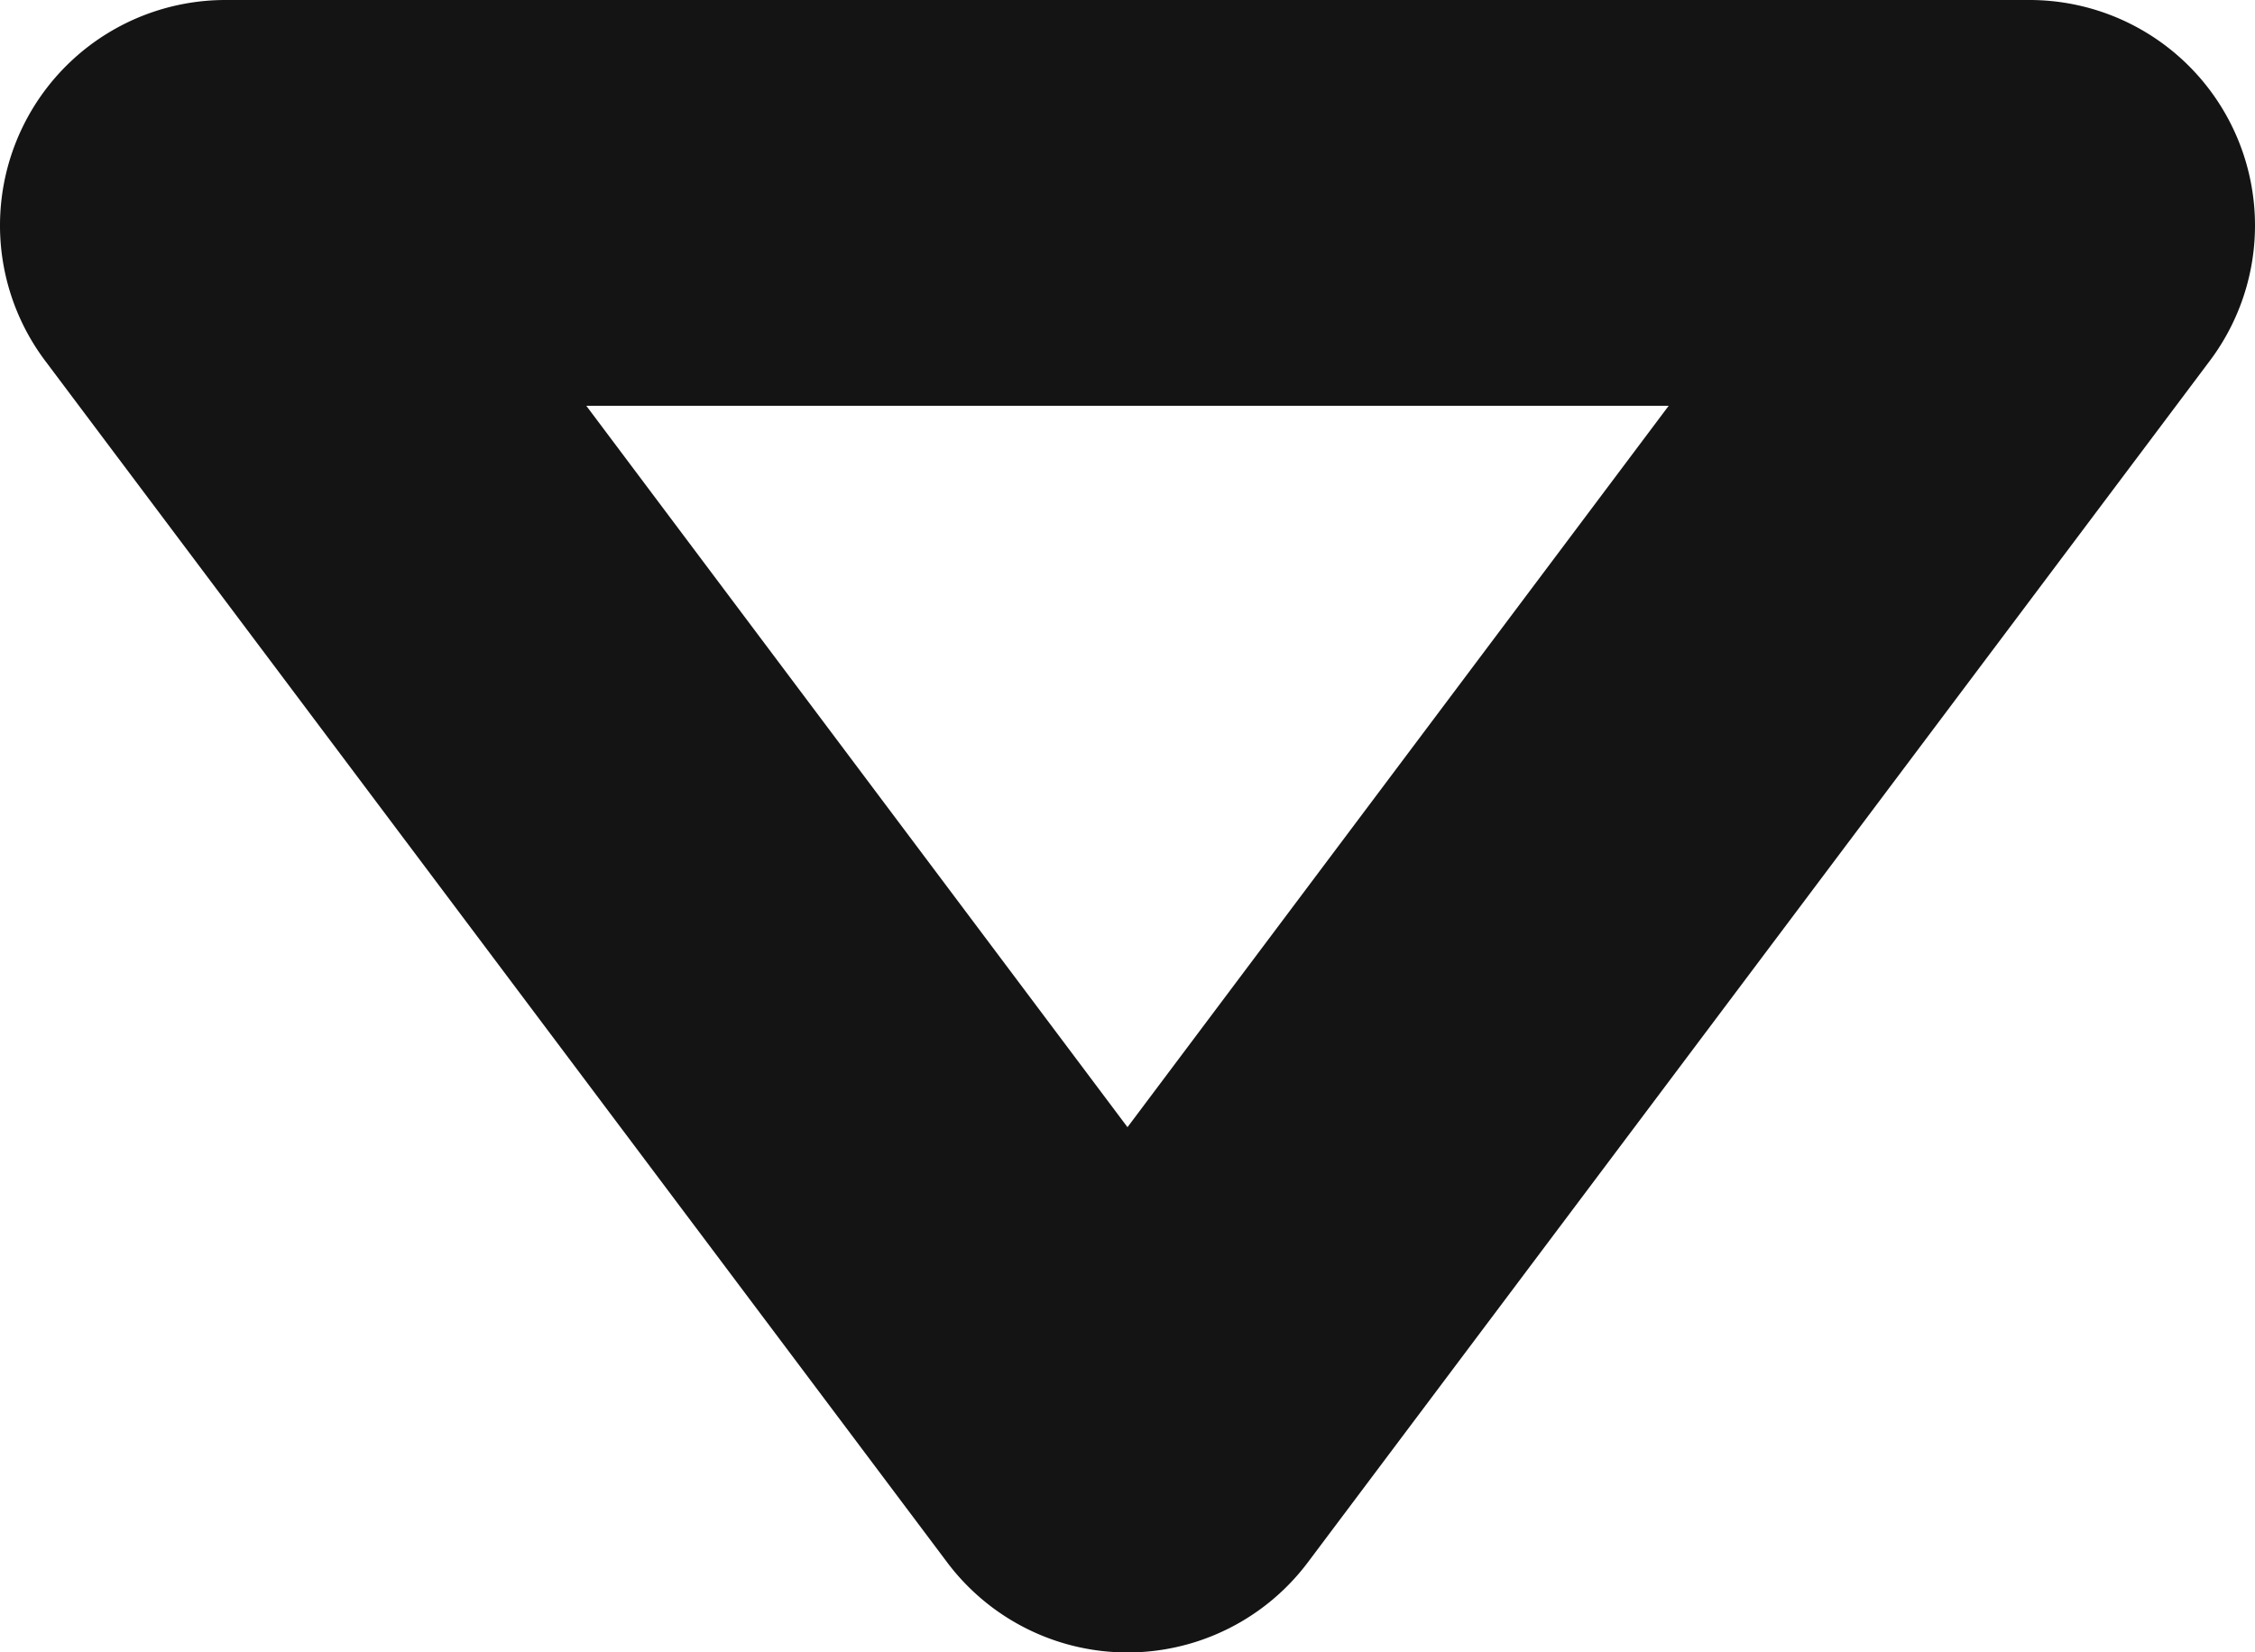 <?xml version="1.0" encoding="UTF-8"?> <svg xmlns="http://www.w3.org/2000/svg" viewBox="0 0 10 7.33"> <defs> <style>.cls-1{fill:#141414;}</style> </defs> <title>dd2</title> <g id="Layer_2" data-name="Layer 2"> <g id="Layer_1-2" data-name="Layer 1"> <path class="cls-1" d="M7.4,1.8,5,5,2.6,1.8H7.4M9,0H1A1,1,0,0,0,.2,1.6l4,5.33a1,1,0,0,0,1.6,0l4-5.33A1,1,0,0,0,9,0Z"></path> </g> </g> </svg> 